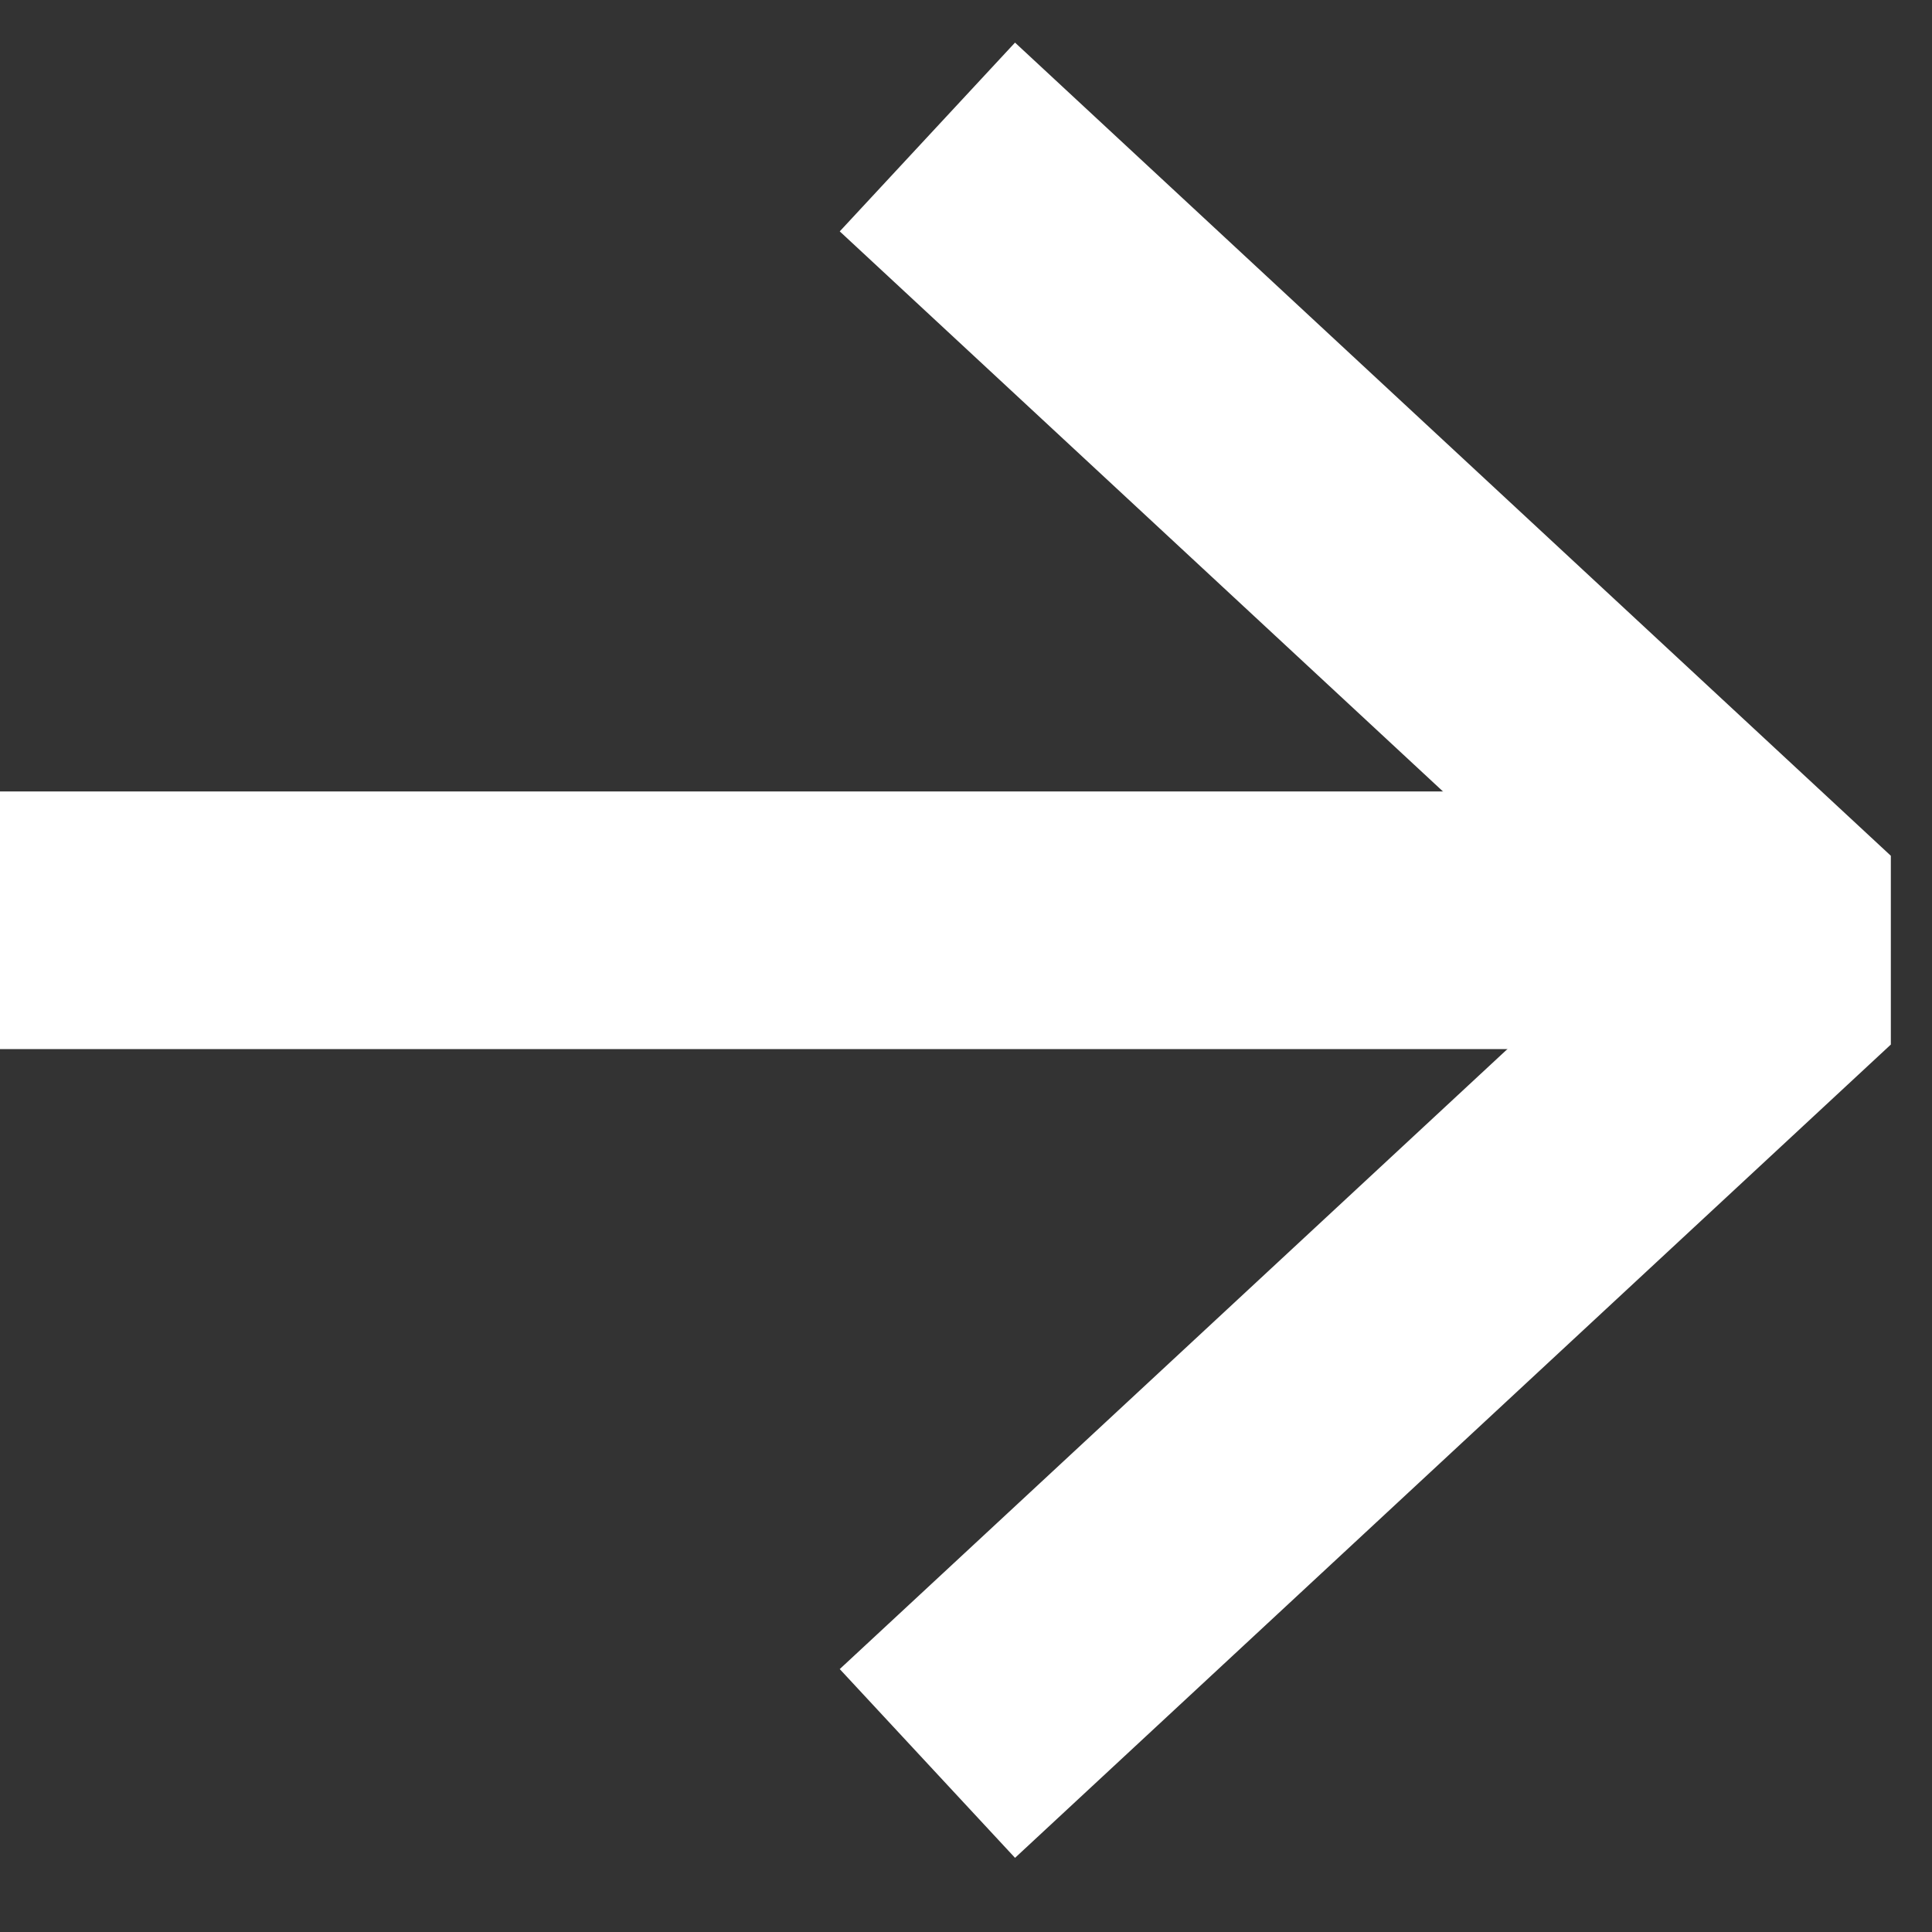 <svg width="15" height="15" viewBox="0 0 15 15" fill="none" xmlns="http://www.w3.org/2000/svg">
<rect x="0" y="0" width="15" height="15" fill="#333333" stroke="none"/>
<path d="M7.933 1.744L14 7.377L7.933 13.011" stroke="white" stroke-width="2" stroke-linecap="square" stroke-linejoin="bevel"/>
<path d="M1 7.145H13.133" stroke="white" stroke-width="2" stroke-linecap="square" stroke-linejoin="bevel"/>
</svg>
